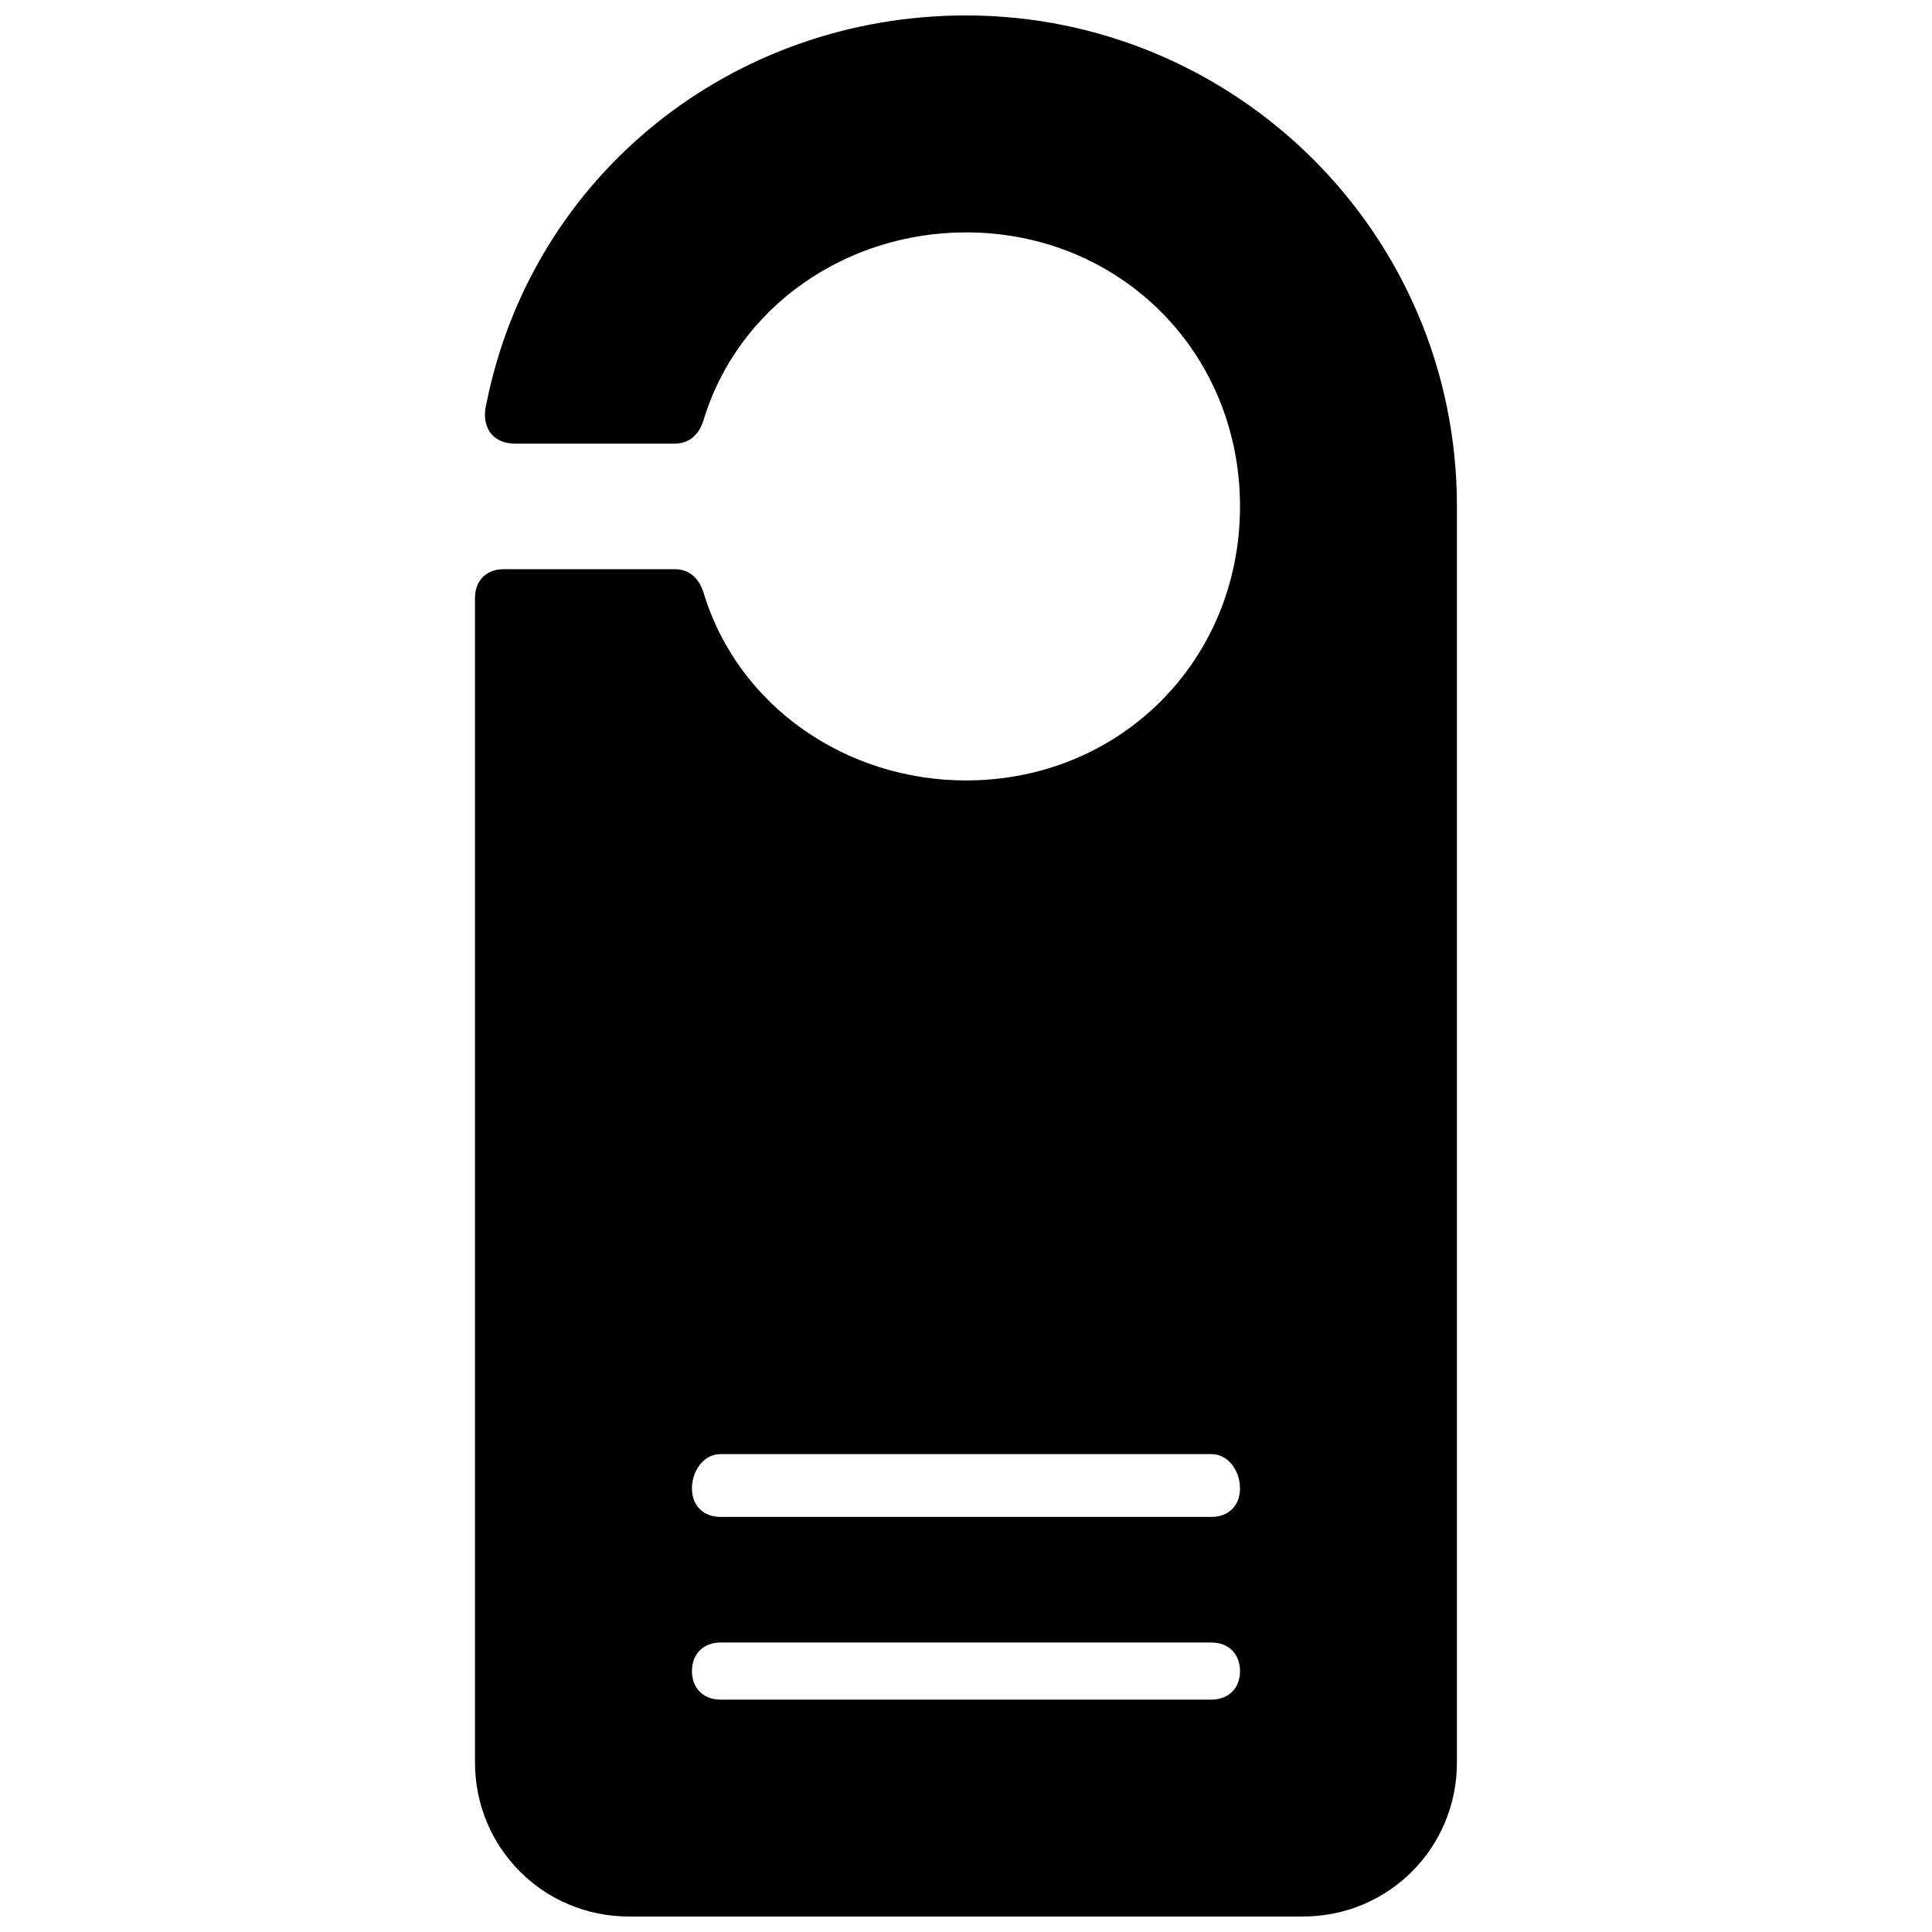 <?xml version="1.0" encoding="UTF-8"?>
<!-- Uploaded to: SVG Repo, www.svgrepo.com, Generator: SVG Repo Mixer Tools -->
<svg width="800px" height="800px" version="1.1" viewBox="144 144 512 512" xmlns="http://www.w3.org/2000/svg">
 <defs>
  <clipPath id="a">
   <path d="m269 148.09h262v503.81h-262z"/>
  </clipPath>
 </defs>
 <g clip-path="url(#a)">
  <path d="m330.4 300.9c9.078 30.258 37.824 49.926 69.594 49.926 40.848 0 72.621-31.773 72.621-72.621 0-40.848-31.773-72.621-72.621-72.621-31.773 0-60.52 19.668-69.594 49.926-1.512 4.539-4.539 6.051-7.566 6.051h-42.363c-6.051 0-9.078-4.539-7.566-10.59 12.105-60.52 65.055-102.88 127.09-102.88 71.109 0 130.11 57.492 130.11 130.11v332.85c0 22.695-18.156 40.848-40.848 40.848h-178.53c-22.695 0-40.848-18.156-40.848-40.848v-308.64c0-4.539 3.027-7.566 7.566-7.566h45.387c3.027 0 6.051 1.512 7.566 6.051zm4.539 245.1h130.11c4.539 0 7.566-3.027 7.566-7.566 0-4.539-3.027-9.078-7.566-9.078h-130.11c-4.539 0-7.566 4.539-7.566 9.078 0 4.539 3.027 7.566 7.566 7.566zm130.11 33.285h-130.11c-4.539 0-7.566 3.027-7.566 7.566 0 4.539 3.027 7.566 7.566 7.566h130.11c4.539 0 7.566-3.027 7.566-7.566 0-4.539-3.027-7.566-7.566-7.566z" fill-rule="evenodd"/>
 </g>
</svg>